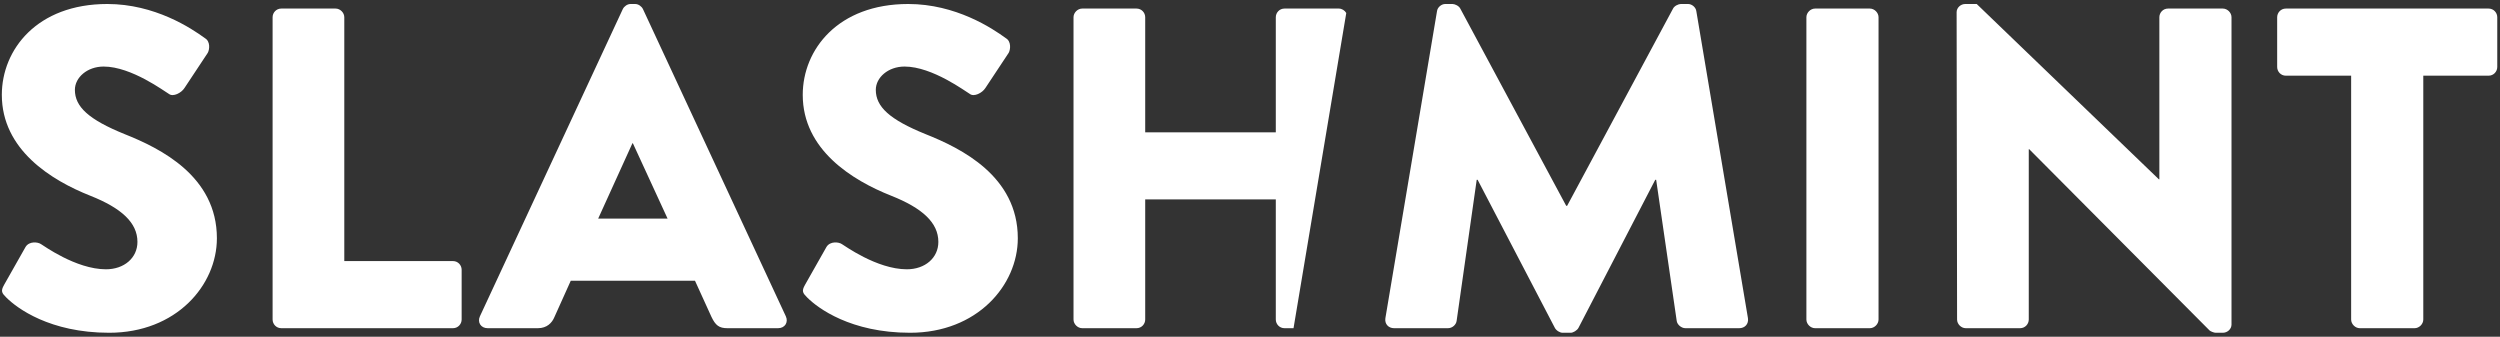 <?xml version="1.0" encoding="UTF-8"?>
<svg width="438px" height="59px" viewBox="0 0 438 59" version="1.1" xmlns="http://www.w3.org/2000/svg" xmlns:xlink="http://www.w3.org/1999/xlink">
    <rect x="0" y="0" width="438" height="59" fill="#333333" stroke="none"/>
    <!-- Generator: Sketch 54.1 (76490) - https://sketchapp.com -->
    <title>Combined Shape</title>
    <desc>Created with Sketch.</desc>
    <g id="Symbols" stroke="none" stroke-width="1" fill="none" fill-rule="evenodd">
        <g id="logo-full-white-copy" transform="translate(-9, -9)" fill="#FFFFFF" fill-rule="nonzero">
            <g id="Group-5" transform="translate(6, -18)">
                <path d="M238.867,29.276 L229.626,84.5 L228.04,84.5 C227.16,84.5 226.52,83.78 226.52,82.98 L226.52,61.94 L203.64,61.94 L203.64,82.98 C203.64,83.78 203,84.5 202.12,84.5 L192.6,84.5 C191.8,84.5 191.08,83.78 191.08,82.98 L191.08,30.02 C191.08,29.22 191.8,28.5 192.6,28.5 L202.12,28.5 C203,28.5 203.64,29.22 203.64,30.02 L203.64,50.18 L226.52,50.18 L226.52,30.02 C226.52,29.22 227.16,28.5 228.04,28.5 L237.56,28.5 C238.096,28.5 238.595,28.823 238.867,29.276 Z M4.12,79.14 C3.32,78.34 3.08,78.02 3.72,76.9 L7.48,70.26 C8.12,69.22 9.64,69.38 10.2,69.78 C10.52,69.94 16.28,74.18 21.56,74.18 C24.76,74.18 27.08,72.18 27.08,69.38 C27.08,66.02 24.28,63.46 18.84,61.3 C11.96,58.58 3.32,53.22 3.32,43.62 C3.32,35.7 9.48,27.7 21.8,27.7 C30.12,27.7 36.52,31.94 38.92,33.7 C39.88,34.26 39.72,35.7 39.4,36.26 L35.32,42.42 C34.76,43.3 33.32,44.02 32.6,43.46 C31.88,43.06 26.04,38.66 21.16,38.66 C18.28,38.66 16.12,40.58 16.12,42.74 C16.12,45.7 18.52,47.94 24.84,50.5 C31.08,52.98 41,57.86 41,68.74 C41,76.98 33.88,85.3 22.12,85.3 C11.72,85.3 5.96,80.98 4.12,79.14 Z M50.76,82.98 L50.76,30.02 C50.76,29.22 51.4,28.5 52.28,28.5 L61.8,28.5 C62.6,28.5 63.32,29.22 63.32,30.02 L63.32,72.74 L82.36,72.74 C83.24,72.74 83.88,73.46 83.88,74.26 L83.88,82.98 C83.88,83.78 83.24,84.5 82.36,84.5 L52.28,84.5 C51.4,84.5 50.76,83.78 50.76,82.98 Z M88.44,84.5 C87.24,84.5 86.6,83.46 87.08,82.42 L112.12,28.58 C112.36,28.1 112.92,27.7 113.48,27.7 L114.28,27.7 C114.84,27.7 115.4,28.1 115.64,28.58 L140.68,82.42 C141.16,83.46 140.52,84.5 139.32,84.5 L130.44,84.5 C129,84.5 128.36,84.02 127.64,82.5 L124.76,76.18 L103,76.18 L100.12,82.58 C99.72,83.54 98.84,84.5 97.24,84.5 L88.44,84.5 Z M107.8,65.3 L119.96,65.3 L113.88,52.1 L113.8,52.1 L107.8,65.3 Z M144.44,79.14 C143.64,78.34 143.4,78.02 144.04,76.9 L147.8,70.26 C148.44,69.22 149.96,69.38 150.52,69.78 C150.84,69.94 156.6,74.18 161.88,74.18 C165.08,74.18 167.4,72.18 167.4,69.38 C167.4,66.02 164.6,63.46 159.16,61.3 C152.28,58.58 143.64,53.22 143.64,43.62 C143.64,35.7 149.8,27.7 162.12,27.7 C170.44,27.7 176.84,31.94 179.24,33.7 C180.2,34.26 180.04,35.7 179.72,36.26 L175.64,42.42 C175.08,43.3 173.64,44.02 172.92,43.46 C172.2,43.06 166.36,38.66 161.48,38.66 C158.6,38.66 156.44,40.58 156.44,42.74 C156.44,45.7 158.84,47.94 165.16,50.5 C171.4,52.98 181.32,57.86 181.32,68.74 C181.32,76.98 174.2,85.3 162.44,85.3 C152.04,85.3 146.28,80.98 144.44,79.14 Z M245.72,82.74 L254.76,28.98 C254.84,28.26 255.56,27.7 256.2,27.7 L257.48,27.7 C257.88,27.7 258.6,28.02 258.84,28.5 L277.4,63.06 L277.56,63.06 L296.12,28.5 C296.36,28.02 297.08,27.7 297.48,27.7 L298.76,27.7 C299.4,27.7 300.12,28.26 300.2,28.98 L309.24,82.74 C309.4,83.78 308.68,84.5 307.72,84.5 L298.28,84.5 C297.56,84.5 296.84,83.86 296.76,83.22 L293.16,58.5 L293,58.5 L279.56,84.42 C279.32,84.9 278.6,85.3 278.2,85.3 L276.76,85.3 C276.28,85.3 275.64,84.9 275.4,84.42 L261.88,58.5 L261.72,58.5 L258.2,83.22 C258.12,83.86 257.48,84.5 256.68,84.5 L247.24,84.5 C246.28,84.5 245.56,83.78 245.72,82.74 Z M319.48,82.98 L319.48,30.02 C319.48,29.22 320.2,28.5 321,28.5 L330.6,28.5 C331.4,28.5 332.12,29.22 332.12,30.02 L332.12,82.98 C332.12,83.78 331.4,84.5 330.6,84.5 L321,84.5 C320.2,84.5 319.48,83.78 319.48,82.98 Z M345.88,82.98 L345.8,29.14 C345.8,28.34 346.52,27.7 347.32,27.7 L349.32,27.7 L381.24,58.42 L381.32,58.42 L381.32,30.02 C381.32,29.22 381.96,28.5 382.84,28.5 L392.44,28.5 C393.24,28.5 393.96,29.22 393.96,30.02 L393.96,83.86 C393.96,84.66 393.24,85.3 392.44,85.3 L391.16,85.3 C390.92,85.3 390.28,85.06 390.12,84.9 L358.52,53.14 L358.44,53.14 L358.44,82.98 C358.44,83.78 357.8,84.5 356.92,84.5 L347.4,84.5 C346.6,84.5 345.88,83.78 345.88,82.98 Z M414.92,82.98 L414.92,40.26 L403.48,40.26 C402.6,40.26 401.96,39.54 401.96,38.74 L401.96,30.02 C401.96,29.22 402.6,28.5 403.48,28.5 L439,28.5 C439.88,28.5 440.52,29.22 440.52,30.02 L440.52,38.74 C440.52,39.54 439.88,40.26 439,40.26 L427.56,40.26 L427.56,82.98 C427.56,83.78 426.84,84.5 426.04,84.5 L416.44,84.5 C415.64,84.5 414.92,83.78 414.92,82.98 Z" id="Combined-Shape"></path>
            </g>
        </g>
    </g>
</svg>